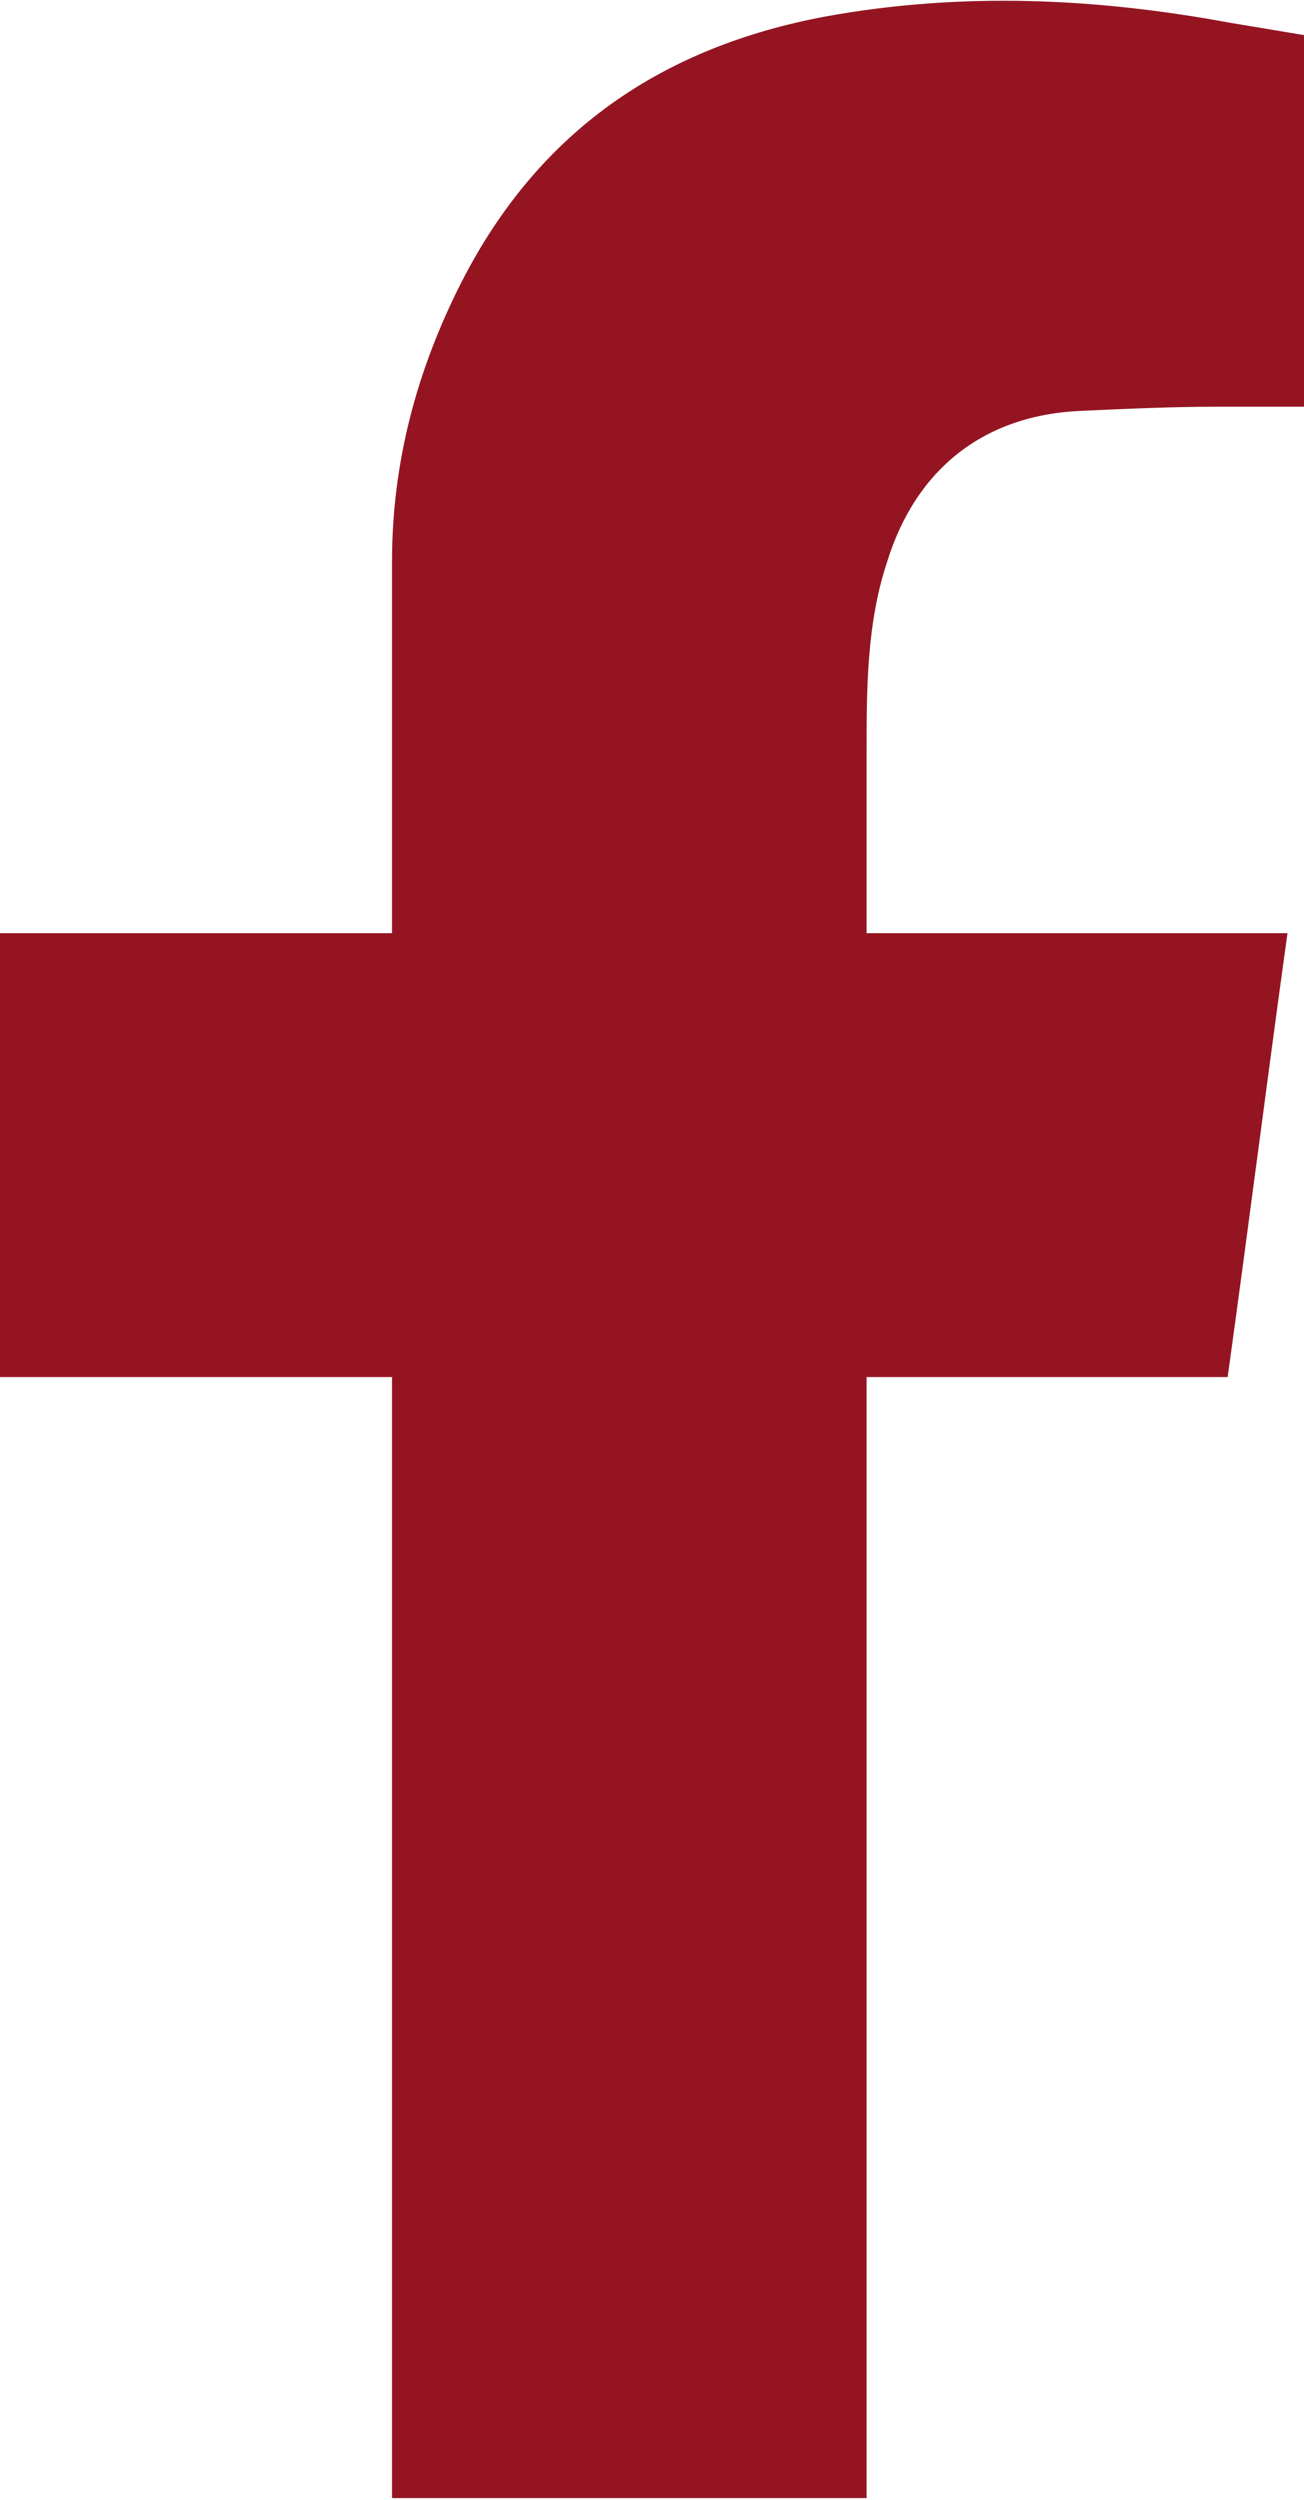 <?xml version="1.0" encoding="UTF-8"?><svg id="_レイヤー_2" xmlns="http://www.w3.org/2000/svg" viewBox="0 0 6.32 12.11"><defs><style>.cls-1{fill:#941521;}</style></defs><g id="_レイヤー_1-2"><g id="xnqz1z"><path class="cls-1" d="M6.32,.17V1.97c-.14,0-.28,0-.42,0-.22,0-.44,.01-.66,.02-.47,.02-.8,.28-.94,.73-.1,.3-.1,.62-.1,.93,0,.26,0,.53,0,.79,0,.02,0,.05,0,.08h2.04c-.1,.72-.19,1.43-.29,2.15h-1.75v5.43H1.9V6.67H0v-2.15H1.9s0-.07,0-.11c0-.56,0-1.13,0-1.69,0-.48,.12-.93,.34-1.36C2.61,.64,3.2,.23,4,.08c.66-.12,1.31-.09,1.96,.03,.12,.02,.24,.04,.36,.06Z"/></g></g></svg>